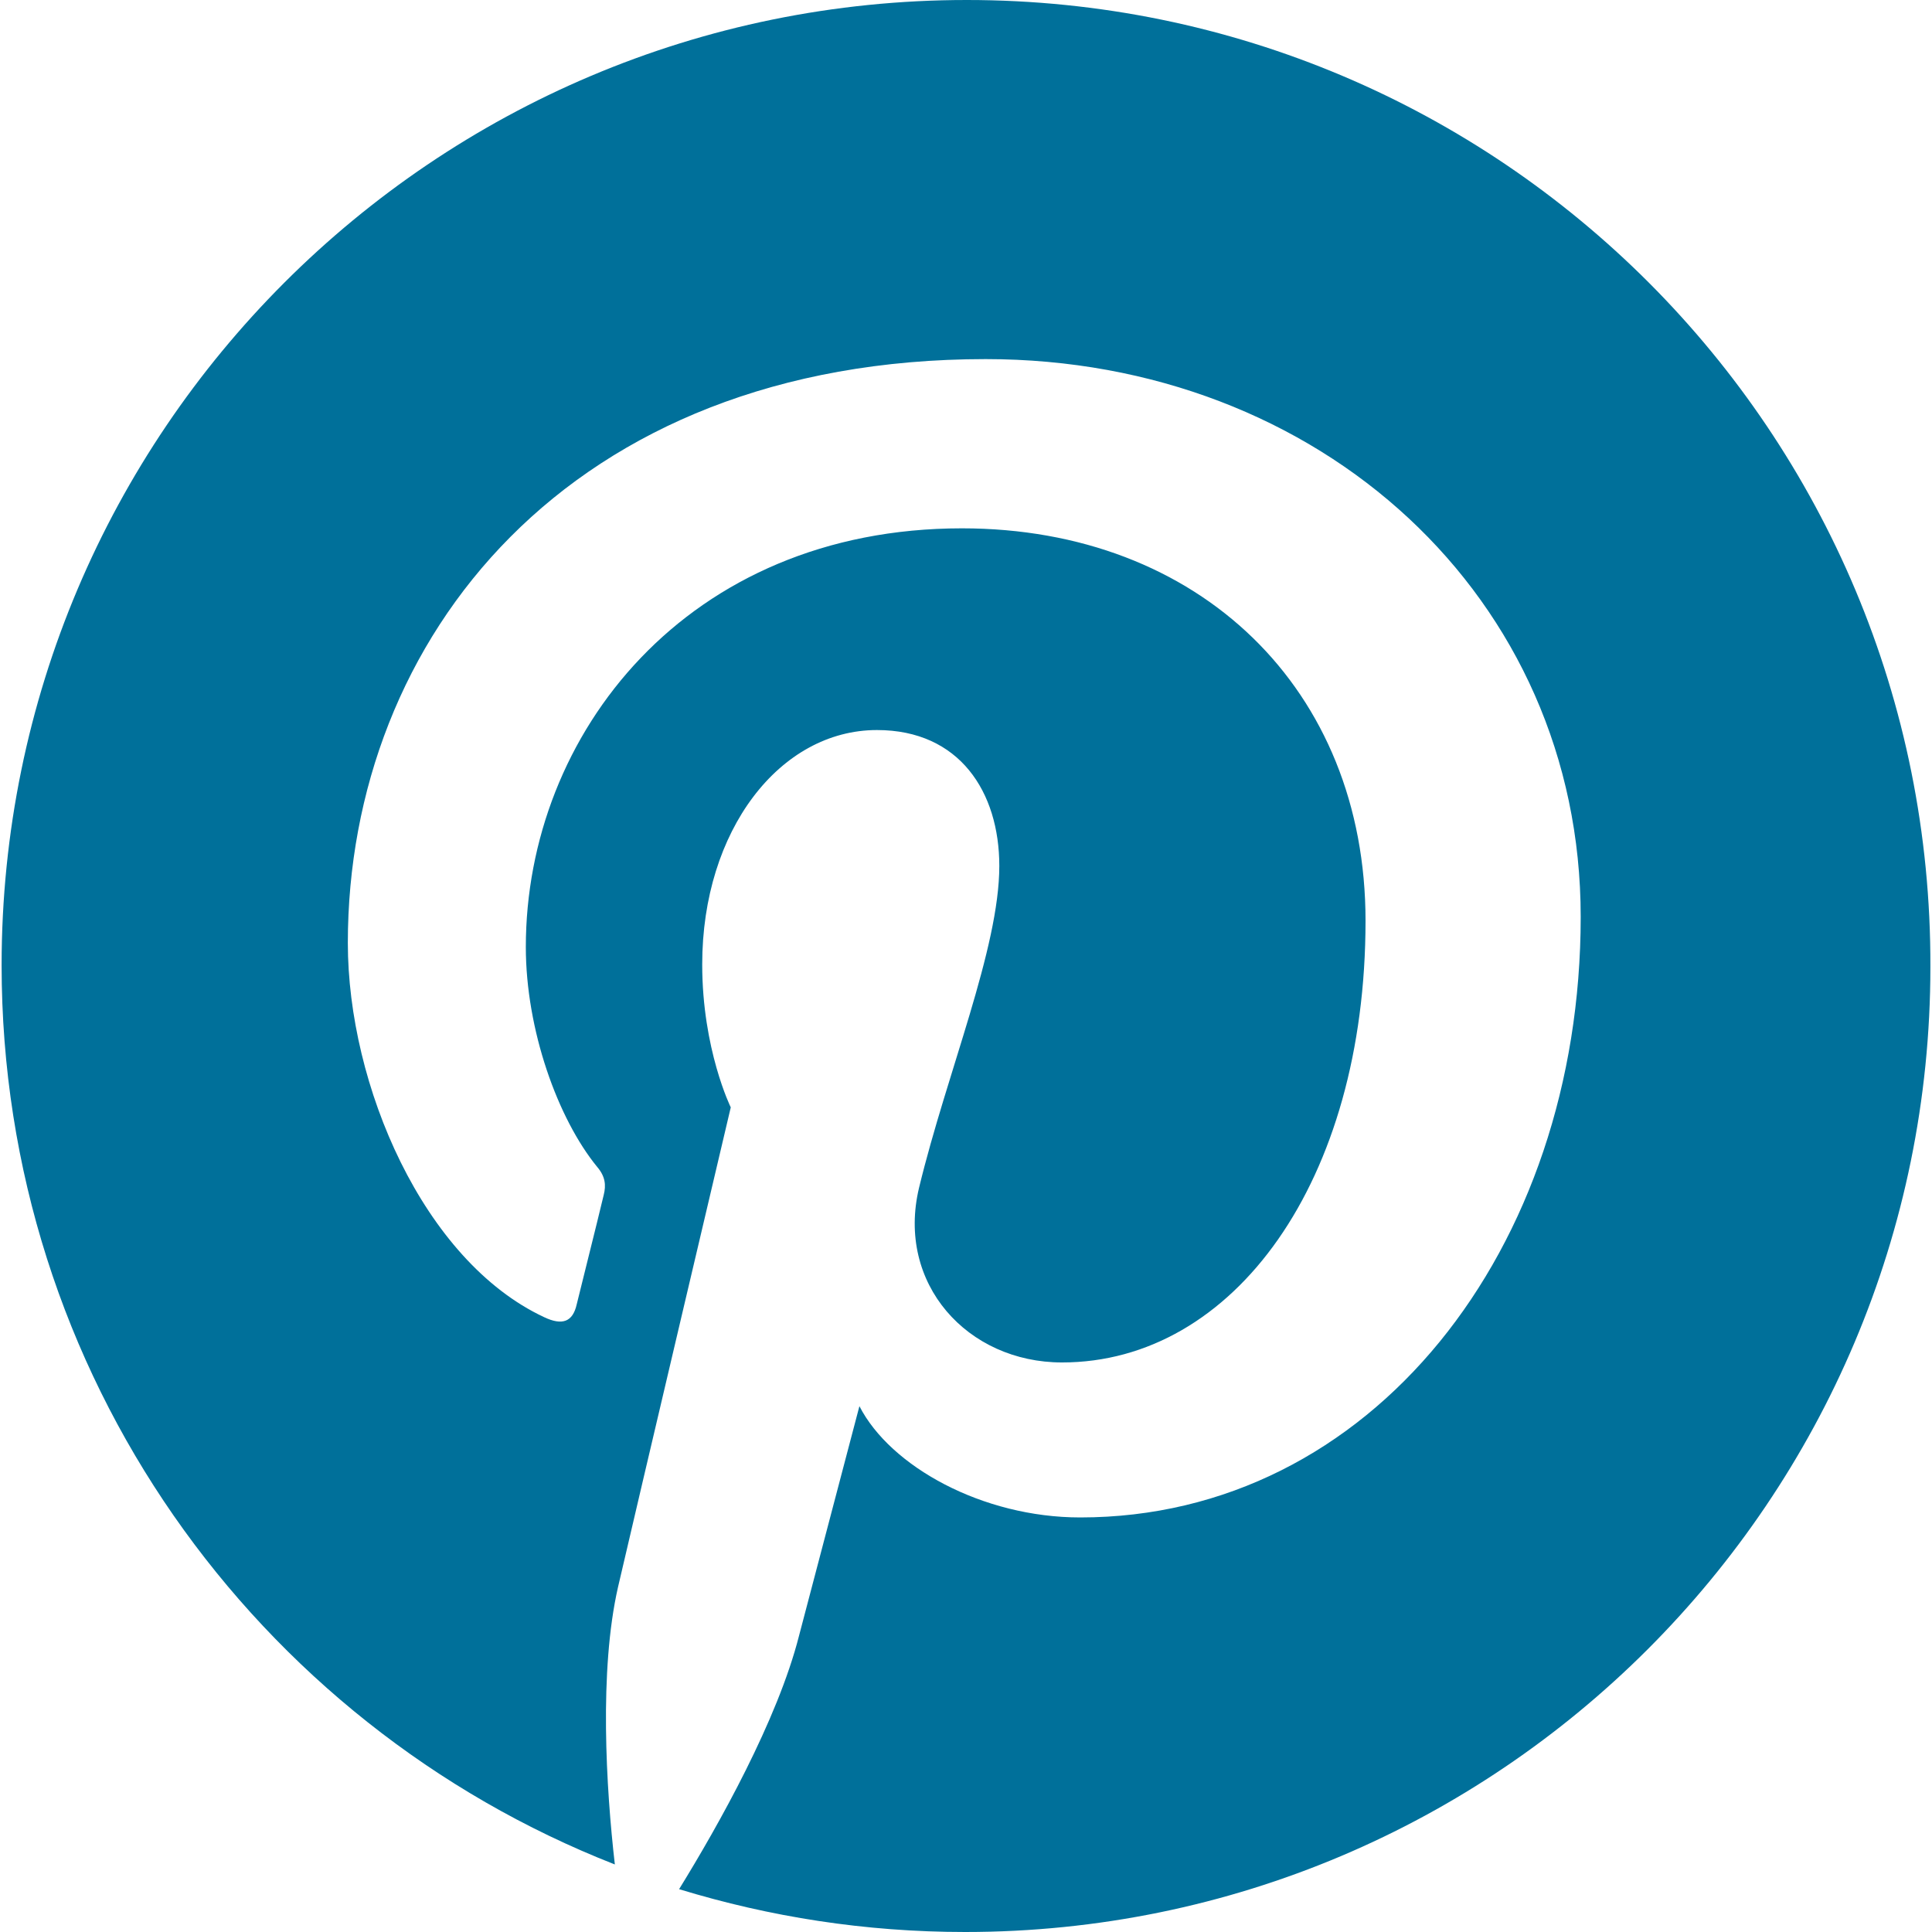 <svg width="54" height="54" viewBox="0 0 54 54" fill="none" xmlns="http://www.w3.org/2000/svg">
<g clip-path="url(#clip0_2596_932)">
<path d="M27.022 0C12.123 0 0.045 12.078 0.045 26.977C0.045 38.412 7.15 48.181 17.185 52.112C16.94 49.981 16.742 46.694 17.273 44.363C17.761 42.253 20.425 30.951 20.425 30.951C20.425 30.951 19.627 29.331 19.627 26.955C19.627 23.202 21.802 20.405 24.511 20.405C26.82 20.405 27.931 22.138 27.931 24.203C27.931 26.512 26.467 29.977 25.688 33.197C25.045 35.883 27.043 38.081 29.684 38.081C34.481 38.081 38.167 33.019 38.167 25.735C38.167 19.273 33.527 14.767 26.887 14.767C19.206 14.767 14.697 20.518 14.697 26.469C14.697 28.777 15.586 31.266 16.695 32.62C16.92 32.884 16.942 33.129 16.875 33.395C16.675 34.238 16.209 36.081 16.119 36.459C16.009 36.947 15.718 37.057 15.208 36.815C11.833 35.237 9.722 30.33 9.722 26.357C9.722 17.852 15.894 10.037 27.551 10.037C36.9 10.037 44.181 16.7 44.181 25.625C44.181 34.929 38.32 42.413 30.193 42.413C27.461 42.413 24.885 40.99 24.021 39.303C24.021 39.303 22.666 44.453 22.333 45.72C21.735 48.074 20.09 51.005 18.981 52.803C21.514 53.577 24.181 54 26.977 54C41.877 54 53.955 41.922 53.955 27.023C54 12.078 41.922 0 27.022 0Z" fill="#00709A"/>
</g>
<defs>
<clipPath id="clip0_2596_932">
<rect width="54" height="54" fill="white"/>
</clipPath>
</defs>
</svg>
